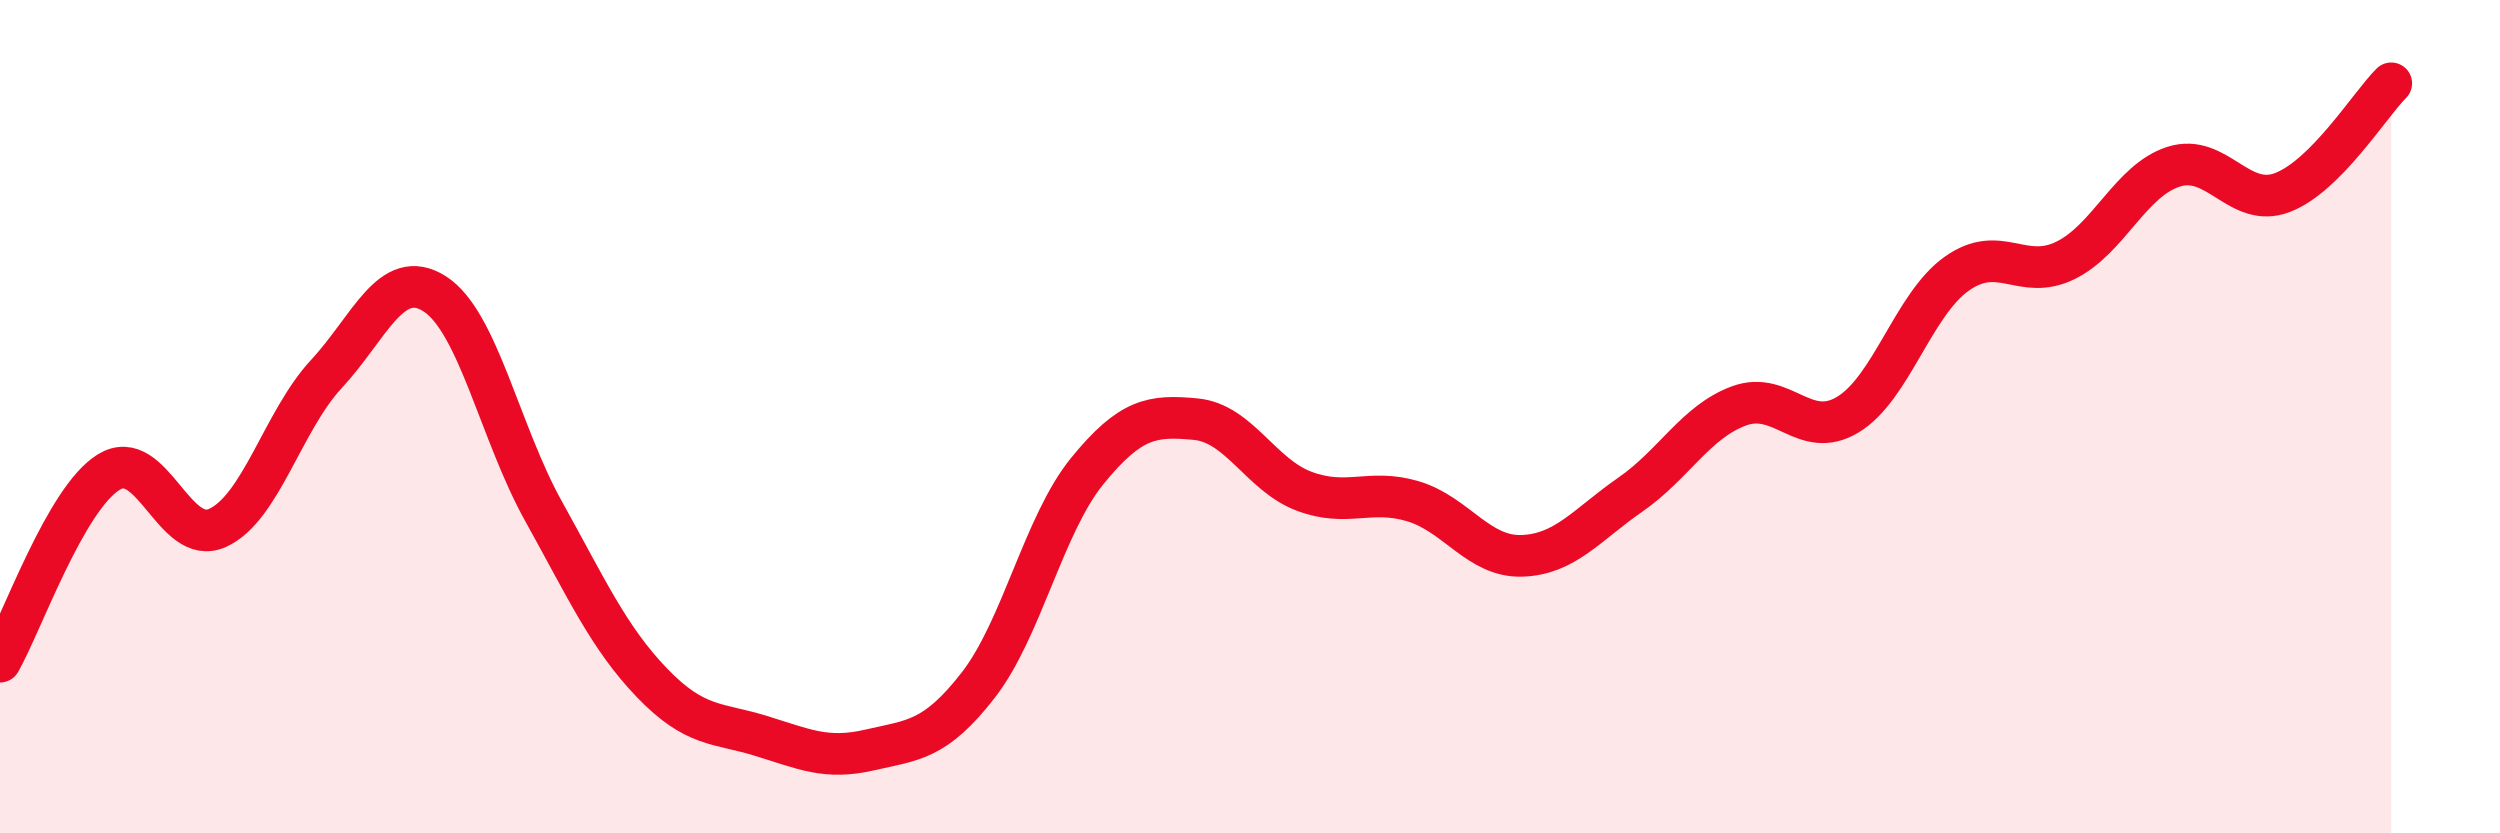 
    <svg width="60" height="20" viewBox="0 0 60 20" xmlns="http://www.w3.org/2000/svg">
      <path
        d="M 0,15.88 C 0.52,14.97 1.57,11.97 2.61,11.33 C 3.65,10.69 4.18,13.14 5.22,12.67 C 6.26,12.2 6.79,10.1 7.83,8.98 C 8.87,7.86 9.39,6.39 10.43,7.05 C 11.47,7.71 12,10.39 13.04,12.26 C 14.08,14.13 14.61,15.31 15.65,16.39 C 16.69,17.47 17.22,17.34 18.26,17.66 C 19.3,17.98 19.83,18.24 20.87,18 C 21.91,17.76 22.44,17.78 23.48,16.44 C 24.52,15.1 25.05,12.59 26.09,11.31 C 27.13,10.03 27.66,9.96 28.7,10.06 C 29.74,10.16 30.26,11.4 31.3,11.79 C 32.34,12.18 32.87,11.72 33.91,12.03 C 34.95,12.34 35.48,13.37 36.52,13.34 C 37.56,13.31 38.09,12.59 39.13,11.87 C 40.17,11.15 40.7,10.12 41.74,9.74 C 42.78,9.36 43.31,10.58 44.35,9.95 C 45.39,9.32 45.92,7.31 46.96,6.57 C 48,5.83 48.53,6.76 49.57,6.25 C 50.61,5.74 51.13,4.33 52.17,4 C 53.21,3.67 53.74,5.02 54.78,4.62 C 55.82,4.22 56.87,2.52 57.39,2L57.39 20L0 20Z"
        fill="#EB0A25"
        opacity="0.1"
        stroke-linecap="round"
        stroke-linejoin="round"
      />
      <path
        d="M 0,15.88 C 0.52,14.97 1.57,11.97 2.61,11.33 C 3.65,10.69 4.18,13.14 5.22,12.67 C 6.26,12.2 6.79,10.1 7.83,8.98 C 8.87,7.86 9.39,6.39 10.43,7.05 C 11.47,7.71 12,10.39 13.04,12.26 C 14.08,14.13 14.61,15.31 15.65,16.39 C 16.69,17.47 17.22,17.34 18.26,17.66 C 19.3,17.98 19.83,18.24 20.87,18 C 21.91,17.76 22.44,17.78 23.48,16.44 C 24.52,15.1 25.05,12.59 26.09,11.31 C 27.13,10.03 27.66,9.96 28.7,10.06 C 29.74,10.16 30.26,11.4 31.3,11.79 C 32.34,12.18 32.87,11.72 33.91,12.03 C 34.95,12.34 35.48,13.37 36.52,13.34 C 37.56,13.31 38.09,12.59 39.13,11.87 C 40.17,11.15 40.7,10.12 41.74,9.74 C 42.78,9.36 43.31,10.58 44.35,9.95 C 45.39,9.32 45.92,7.31 46.96,6.57 C 48,5.83 48.53,6.76 49.57,6.25 C 50.61,5.74 51.13,4.33 52.17,4 C 53.21,3.67 53.74,5.02 54.78,4.62 C 55.82,4.22 56.87,2.52 57.39,2"
        stroke="#EB0A25"
        stroke-width="1"
        fill="none"
        stroke-linecap="round"
        stroke-linejoin="round"
      />
    </svg>
  